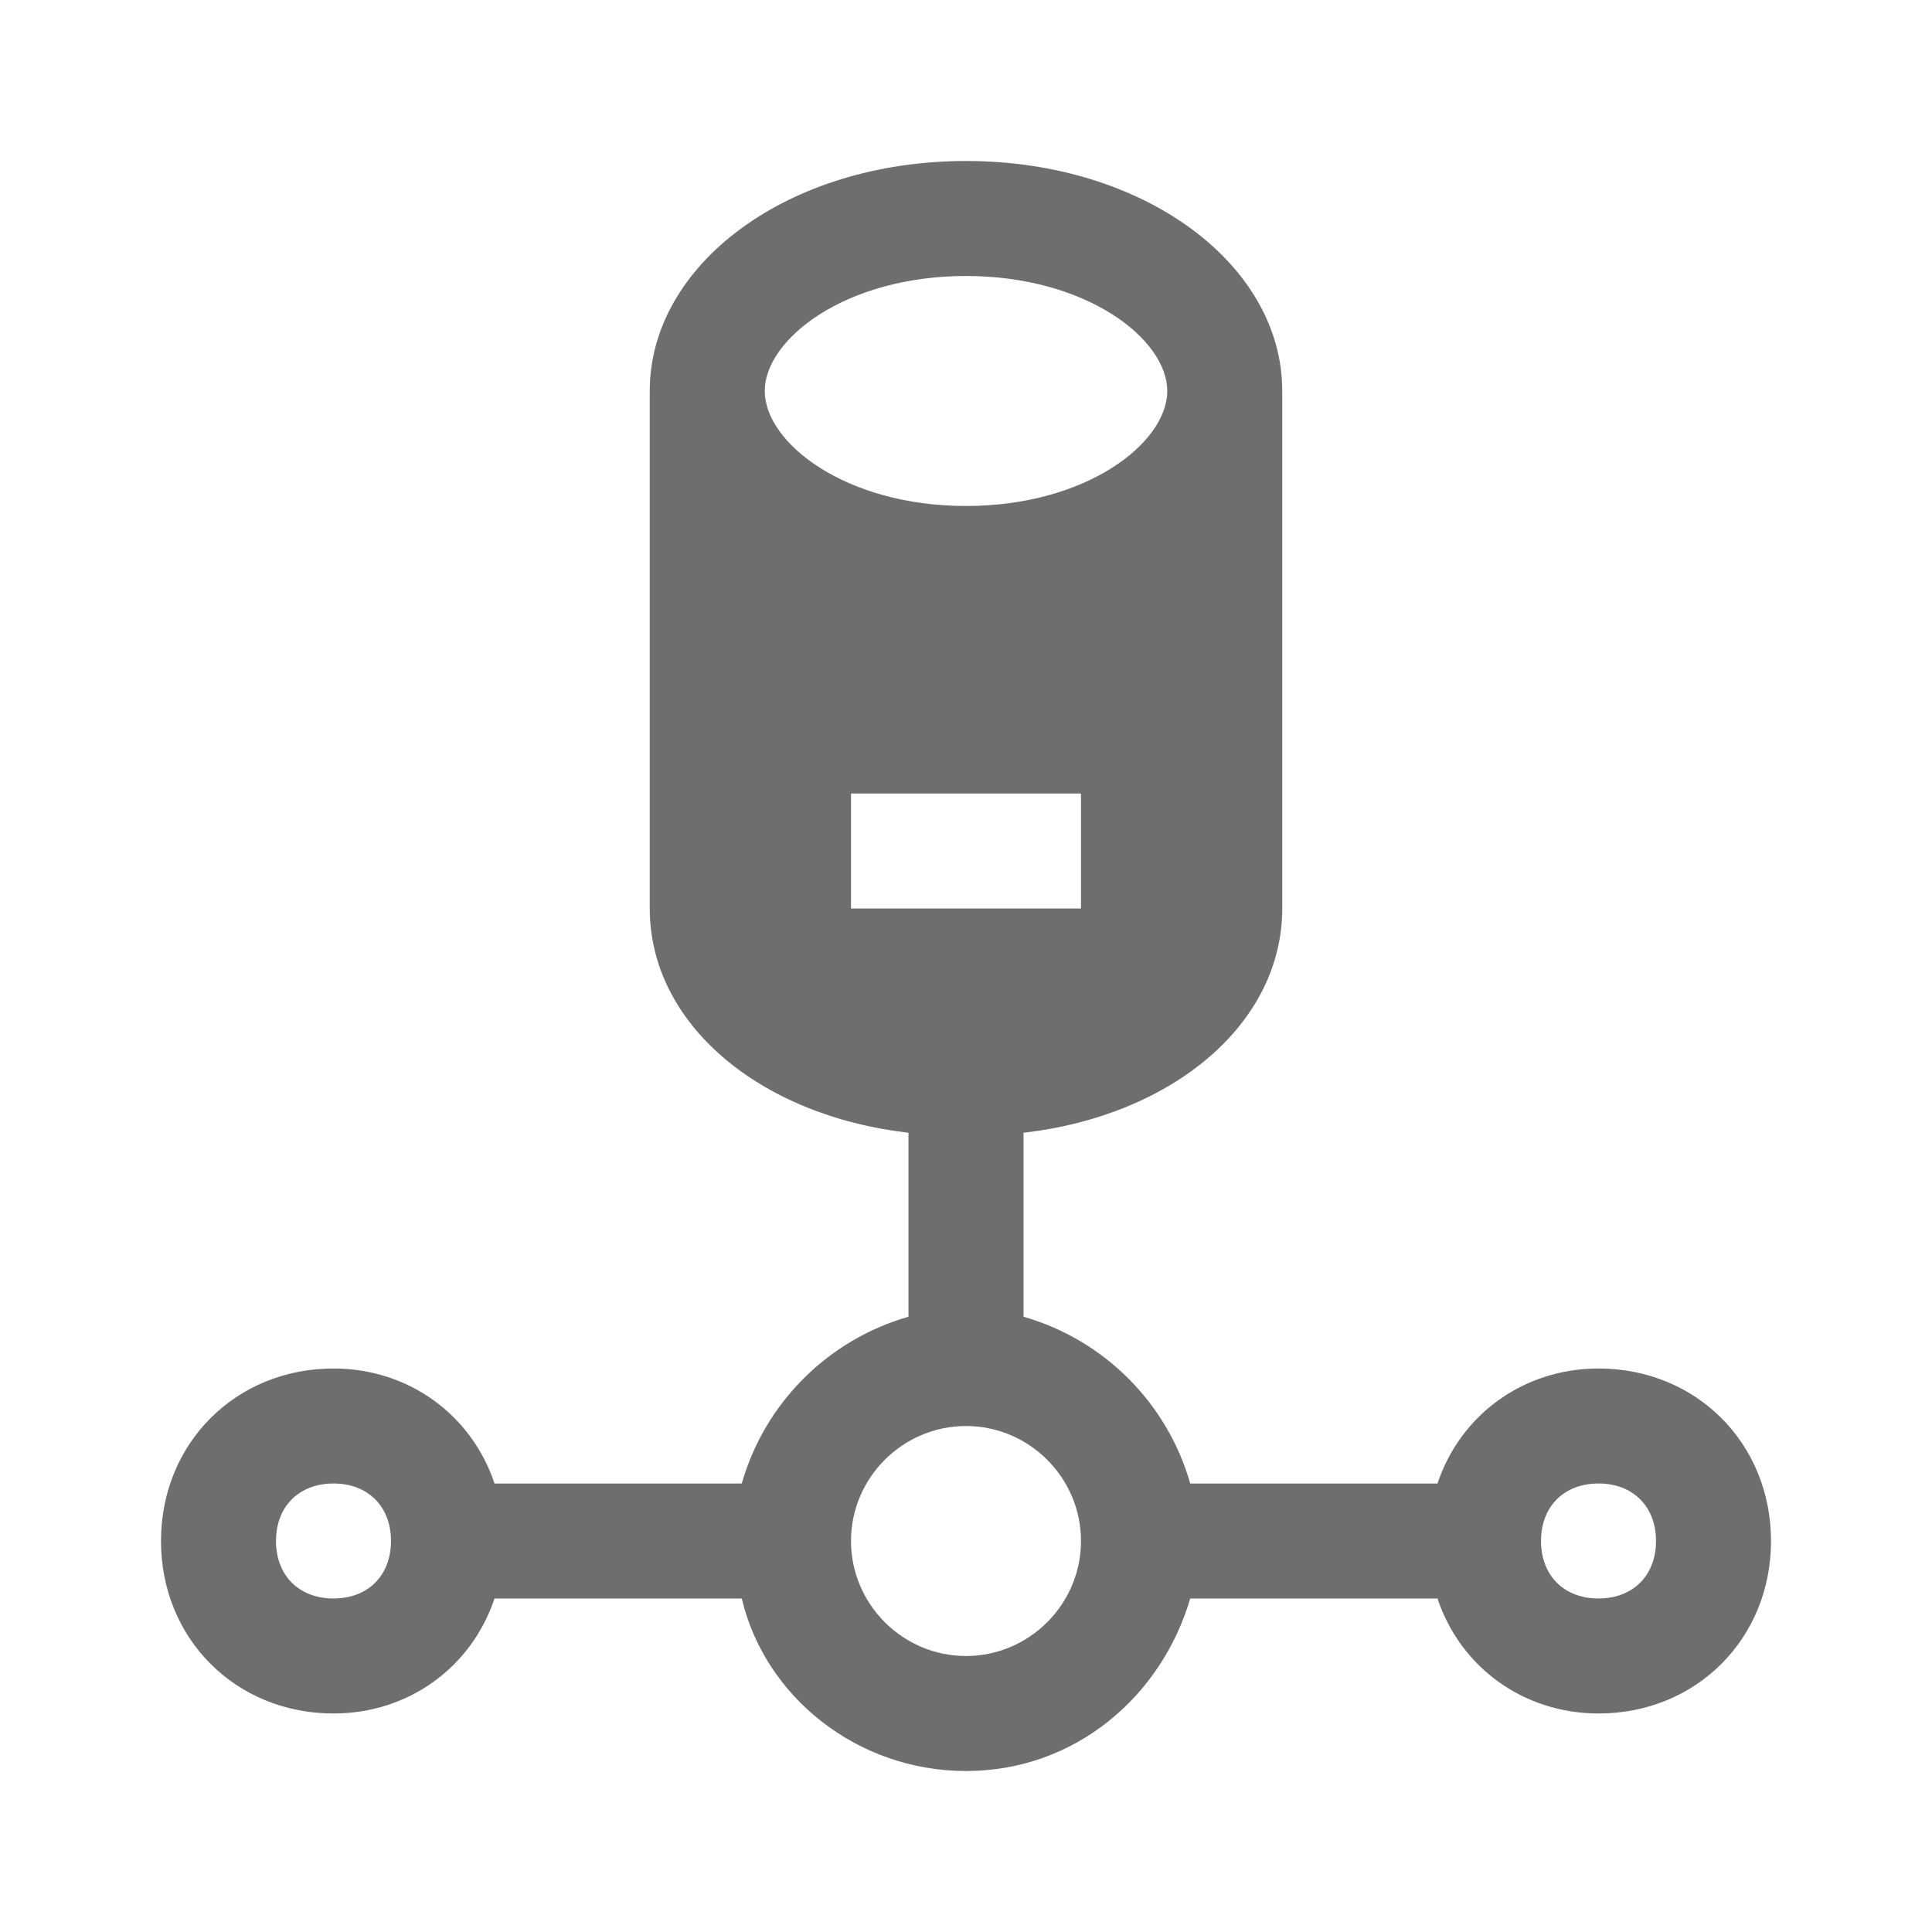 <?xml version="1.0" encoding="UTF-8"?> <svg xmlns="http://www.w3.org/2000/svg" width="48" height="48" viewBox="0 0 48 48" fill="none"> <path d="M39.714 34C37.857 34 36.286 35.143 35.714 36.857H29.571C29 34.857 27.429 33.286 25.429 32.714V28.143C29.143 27.714 31.857 25.429 31.857 22.571V9.714C31.857 6.571 28.429 4 24 4C19.571 4 16.143 6.571 16.143 9.714V22.571C16.143 25.429 18.857 27.714 22.571 28.143V32.714C20.571 33.286 19 34.857 18.429 36.857H12.286C11.714 35.143 10.143 34 8.286 34C5.857 34 4 35.857 4 38.286C4 40.714 5.857 42.571 8.286 42.571C10.143 42.571 11.714 41.429 12.286 39.714H18.429C19 42.143 21.286 44 24 44C26.714 44 28.857 42.143 29.571 39.714H35.714C36.286 41.429 37.857 42.571 39.714 42.571C42.143 42.571 44 40.714 44 38.286C44 35.857 42.143 34 39.714 34ZM8.286 39.714C7.429 39.714 6.857 39.143 6.857 38.286C6.857 37.429 7.429 36.857 8.286 36.857C9.143 36.857 9.714 37.429 9.714 38.286C9.714 39.143 9.143 39.714 8.286 39.714ZM19 9.714C19 8.429 21 6.857 24 6.857C27 6.857 29 8.429 29 9.714C29 11 27 12.571 24 12.571C21 12.571 19 11 19 9.714ZM21.143 22.571V19.714H26.857V22.571H21.143ZM24 41.143C22.429 41.143 21.143 39.857 21.143 38.286C21.143 36.714 22.429 35.429 24 35.429C25.571 35.429 26.857 36.714 26.857 38.286C26.857 39.857 25.571 41.143 24 41.143ZM39.714 39.714C38.857 39.714 38.286 39.143 38.286 38.286C38.286 37.429 38.857 36.857 39.714 36.857C40.571 36.857 41.143 37.429 41.143 38.286C41.143 39.143 40.571 39.714 39.714 39.714Z" fill="#6E6E6E"></path> </svg> 